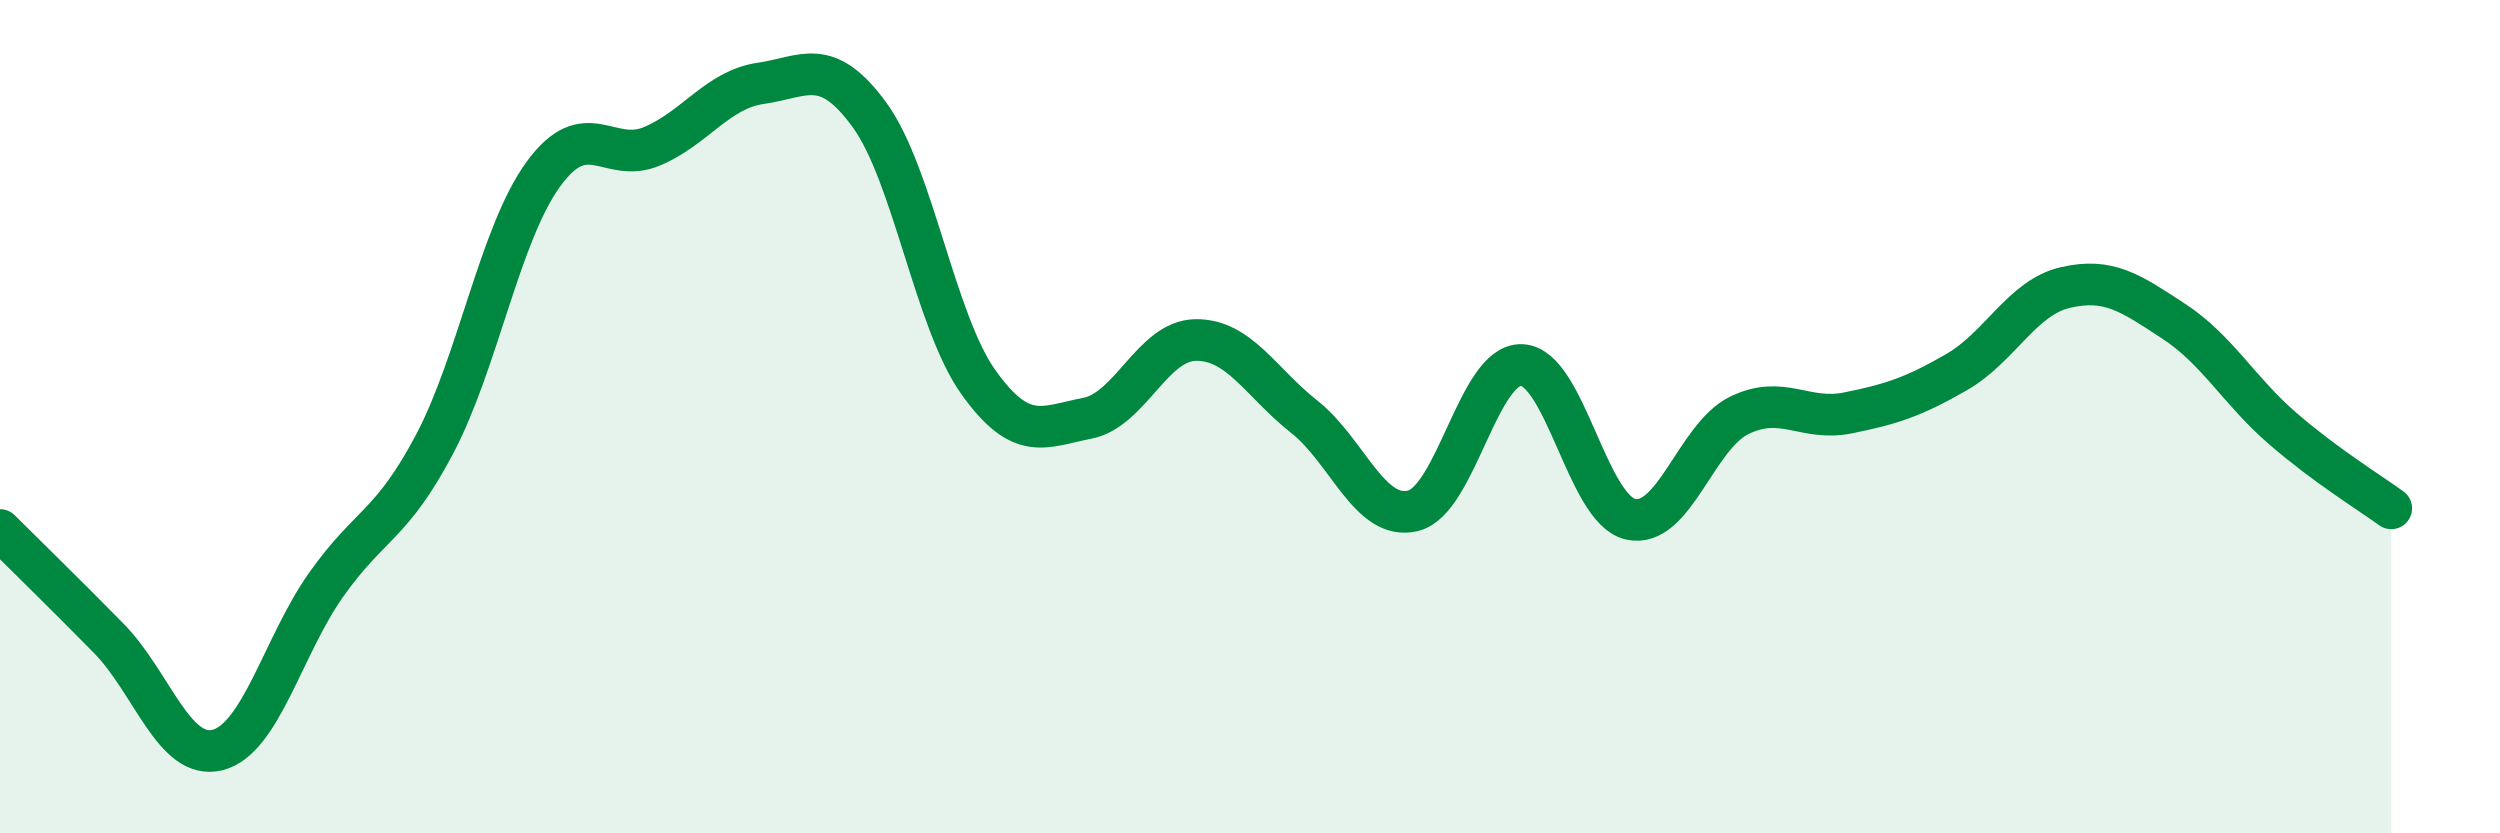 
    <svg width="60" height="20" viewBox="0 0 60 20" xmlns="http://www.w3.org/2000/svg">
      <path
        d="M 0,12.72 C 0.52,13.24 1.57,14.26 2.61,15.32 C 3.65,16.38 4.18,18.26 5.22,18 C 6.26,17.74 6.79,15.5 7.83,14.03 C 8.87,12.56 9.39,12.63 10.43,10.66 C 11.47,8.69 12,5.61 13.04,4.18 C 14.08,2.75 14.61,3.95 15.65,3.51 C 16.69,3.07 17.22,2.15 18.26,2 C 19.3,1.85 19.83,1.33 20.87,2.76 C 21.91,4.19 22.44,7.71 23.48,9.17 C 24.52,10.63 25.05,10.24 26.09,10.04 C 27.13,9.84 27.66,8.17 28.7,8.16 C 29.74,8.15 30.26,9.18 31.3,10 C 32.34,10.82 32.87,12.51 33.91,12.26 C 34.95,12.01 35.48,8.72 36.52,8.76 C 37.56,8.8 38.09,12.22 39.13,12.46 C 40.17,12.7 40.7,10.48 41.74,9.97 C 42.78,9.46 43.31,10.12 44.35,9.91 C 45.39,9.7 45.92,9.53 46.96,8.93 C 48,8.33 48.53,7.14 49.57,6.9 C 50.61,6.66 51.13,7.03 52.17,7.71 C 53.21,8.39 53.74,9.38 54.78,10.28 C 55.82,11.18 56.87,11.82 57.39,12.2L57.39 20L0 20Z"
        fill="#008740"
        opacity="0.1"
        stroke-linecap="round"
        stroke-linejoin="round"
      />
      <path
        d="M 0,12.72 C 0.52,13.24 1.57,14.26 2.61,15.32 C 3.65,16.38 4.18,18.26 5.22,18 C 6.26,17.74 6.79,15.5 7.83,14.03 C 8.87,12.56 9.39,12.63 10.43,10.66 C 11.47,8.69 12,5.61 13.04,4.18 C 14.08,2.75 14.61,3.95 15.65,3.51 C 16.69,3.07 17.22,2.15 18.26,2 C 19.3,1.85 19.83,1.33 20.87,2.76 C 21.91,4.19 22.44,7.71 23.48,9.17 C 24.52,10.63 25.05,10.24 26.09,10.04 C 27.13,9.84 27.66,8.17 28.7,8.16 C 29.74,8.15 30.26,9.18 31.3,10 C 32.34,10.82 32.87,12.51 33.91,12.26 C 34.95,12.01 35.48,8.72 36.52,8.76 C 37.56,8.8 38.09,12.22 39.13,12.46 C 40.17,12.7 40.7,10.48 41.74,9.97 C 42.78,9.46 43.31,10.12 44.35,9.91 C 45.39,9.7 45.92,9.53 46.96,8.93 C 48,8.33 48.53,7.14 49.57,6.9 C 50.61,6.66 51.13,7.03 52.17,7.71 C 53.21,8.39 53.74,9.38 54.78,10.28 C 55.82,11.18 56.87,11.82 57.39,12.2"
        stroke="#008740"
        stroke-width="1"
        fill="none"
        stroke-linecap="round"
        stroke-linejoin="round"
      />
    </svg>
  